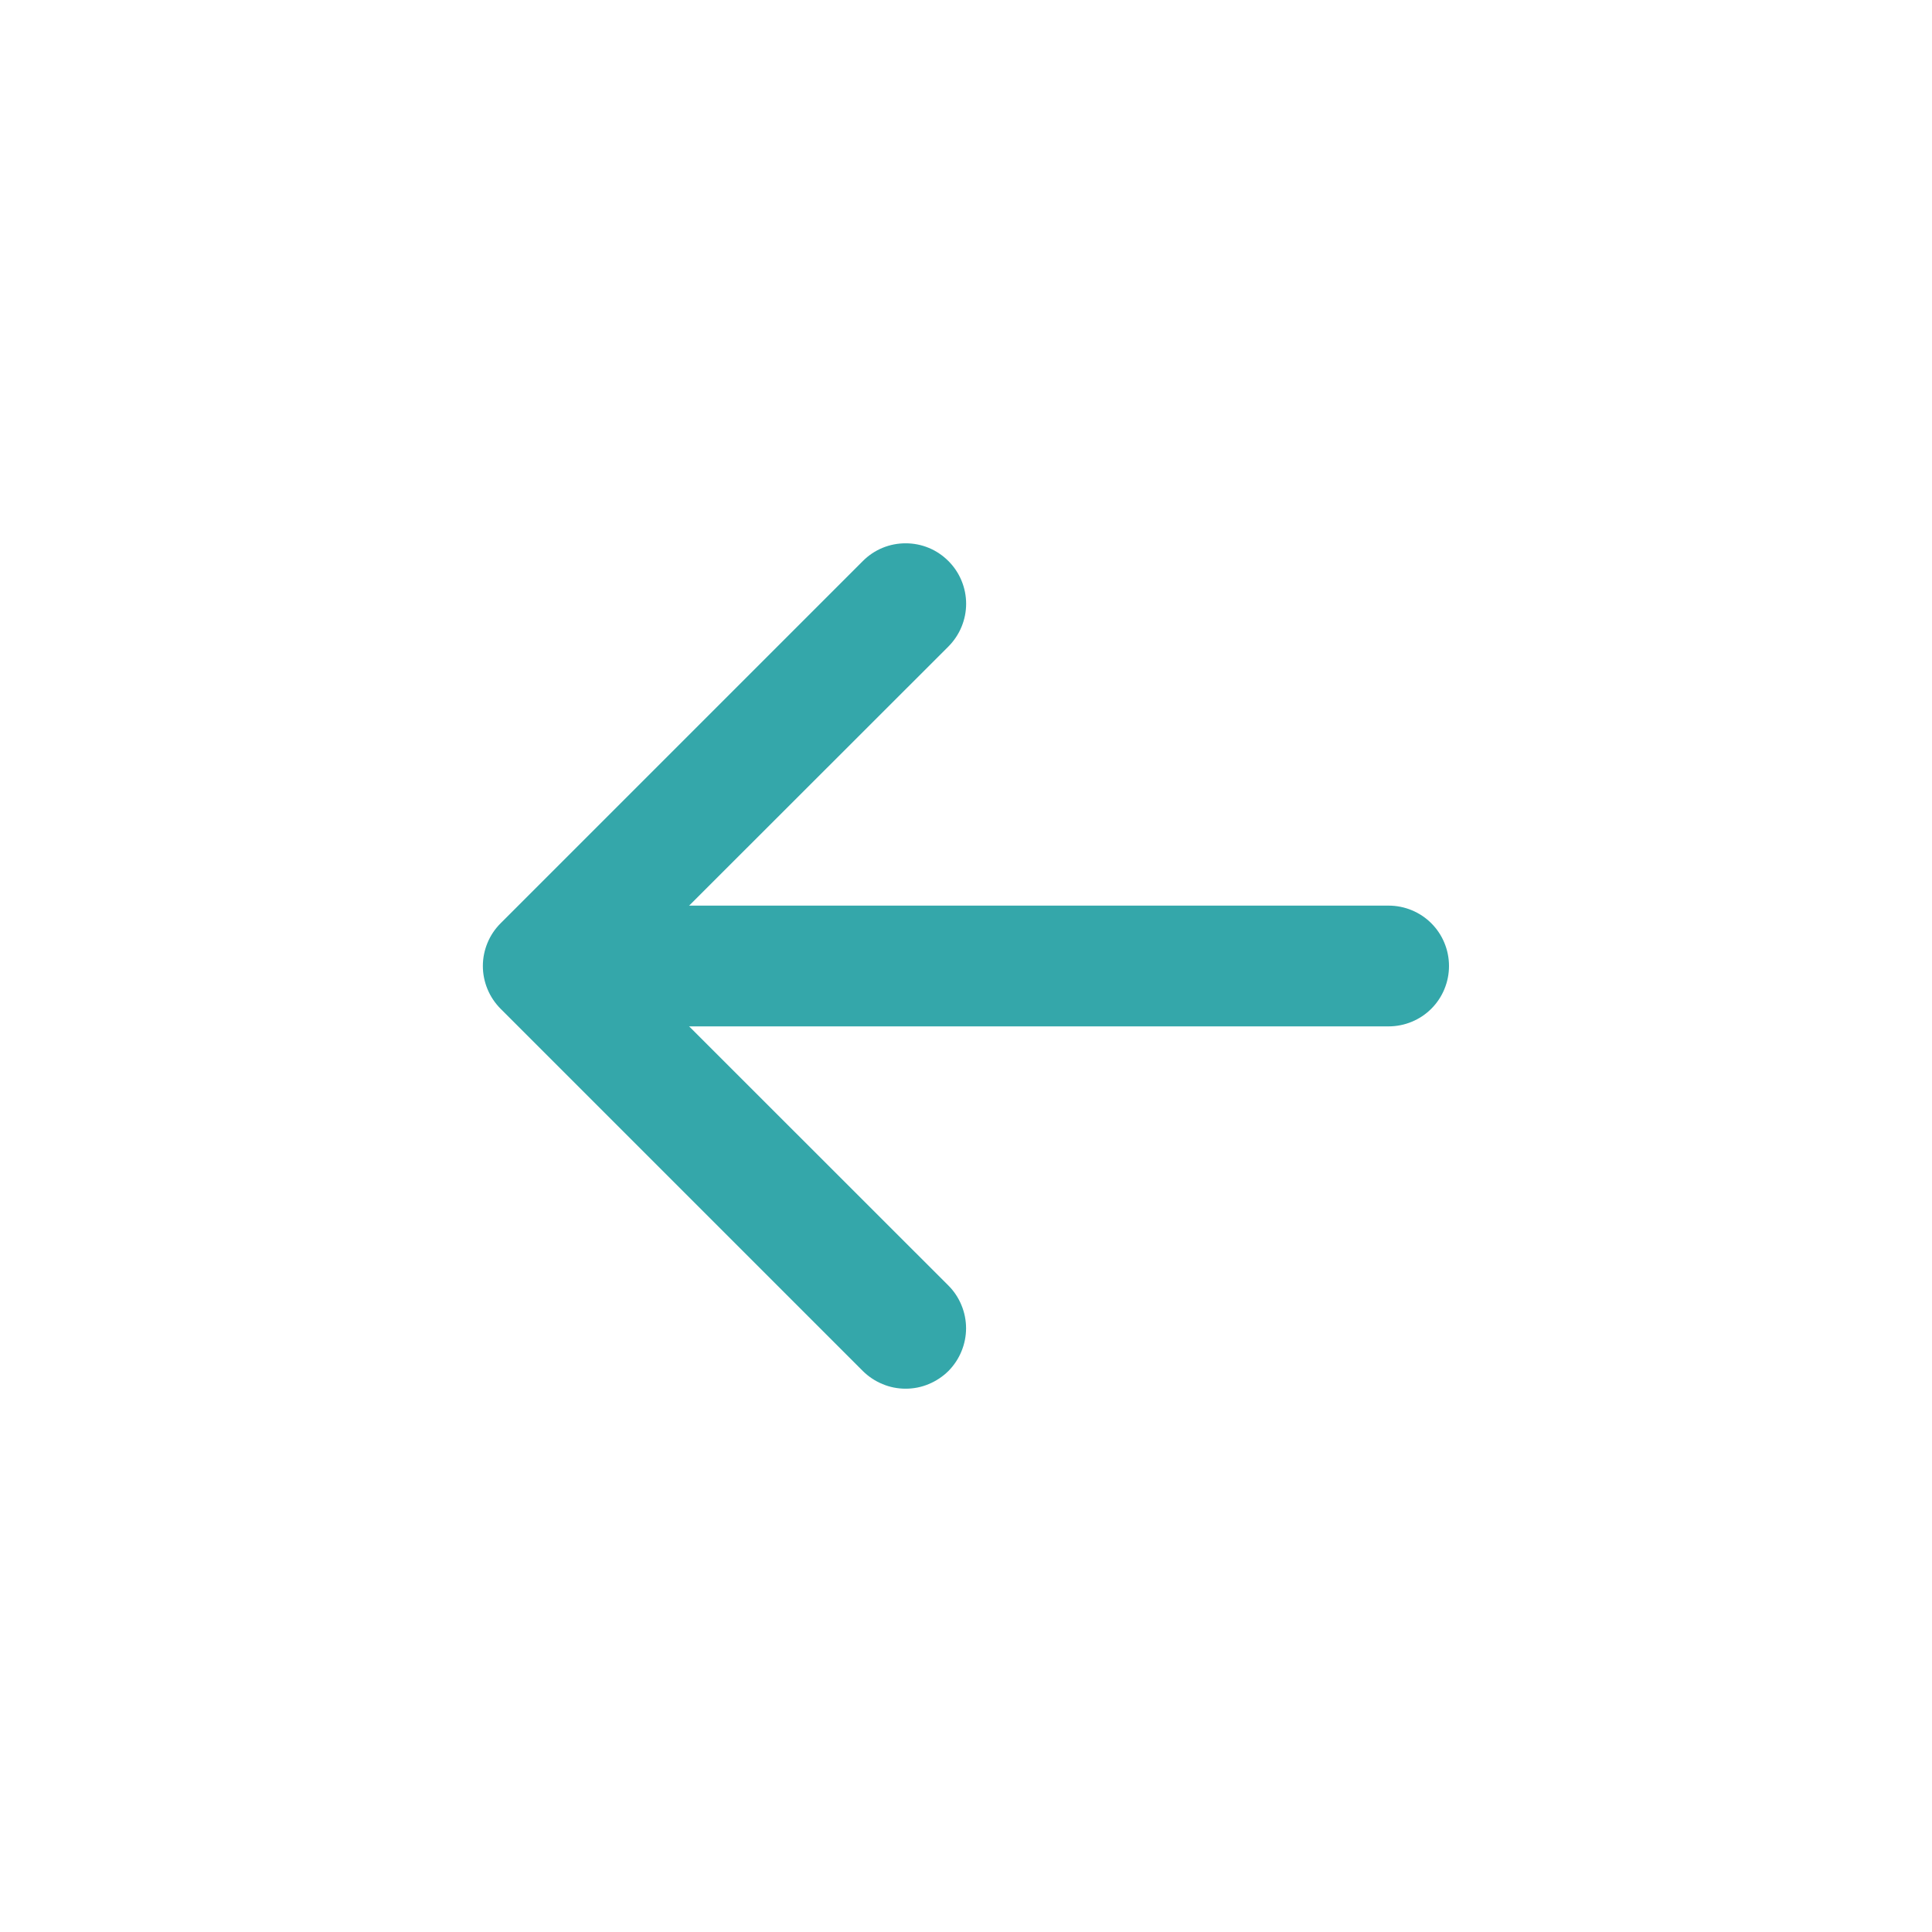 <svg width="28" height="28" viewBox="0 0 28 28" fill="none" xmlns="http://www.w3.org/2000/svg">
<path fill-rule="evenodd" clip-rule="evenodd" d="M13.745 8.131C13.826 8.212 13.891 8.308 13.935 8.415C13.979 8.521 14.002 8.635 14.002 8.75C14.002 8.865 13.979 8.979 13.935 9.085C13.891 9.192 13.826 9.288 13.745 9.37L9.112 14L13.745 18.631C13.826 18.712 13.89 18.808 13.934 18.915C13.978 19.021 14.001 19.135 14.001 19.25C14.001 19.365 13.978 19.479 13.934 19.585C13.89 19.692 13.826 19.788 13.745 19.87C13.663 19.951 13.566 20.015 13.46 20.059C13.354 20.104 13.24 20.126 13.125 20.126C13.01 20.126 12.896 20.104 12.79 20.059C12.683 20.015 12.587 19.951 12.505 19.87L7.255 14.62C7.174 14.538 7.109 14.442 7.065 14.335C7.021 14.229 6.998 14.115 6.998 14C6.998 13.885 7.021 13.771 7.065 13.665C7.109 13.558 7.174 13.462 7.255 13.381L12.505 8.131C12.587 8.049 12.683 7.984 12.79 7.94C12.896 7.896 13.01 7.874 13.125 7.874C13.24 7.874 13.354 7.896 13.46 7.94C13.567 7.984 13.663 8.049 13.745 8.131Z" fill="#34A7AA"/>
<path fill-rule="evenodd" clip-rule="evenodd" d="M7.875 14C7.875 13.768 7.967 13.545 8.131 13.381C8.295 13.217 8.518 13.125 8.75 13.125H20.125C20.357 13.125 20.58 13.217 20.744 13.381C20.908 13.545 21 13.768 21 14C21 14.232 20.908 14.455 20.744 14.619C20.58 14.783 20.357 14.875 20.125 14.875H8.75C8.518 14.875 8.295 14.783 8.131 14.619C7.967 14.455 7.875 14.232 7.875 14Z" fill="#34A7AA"/>
</svg>
